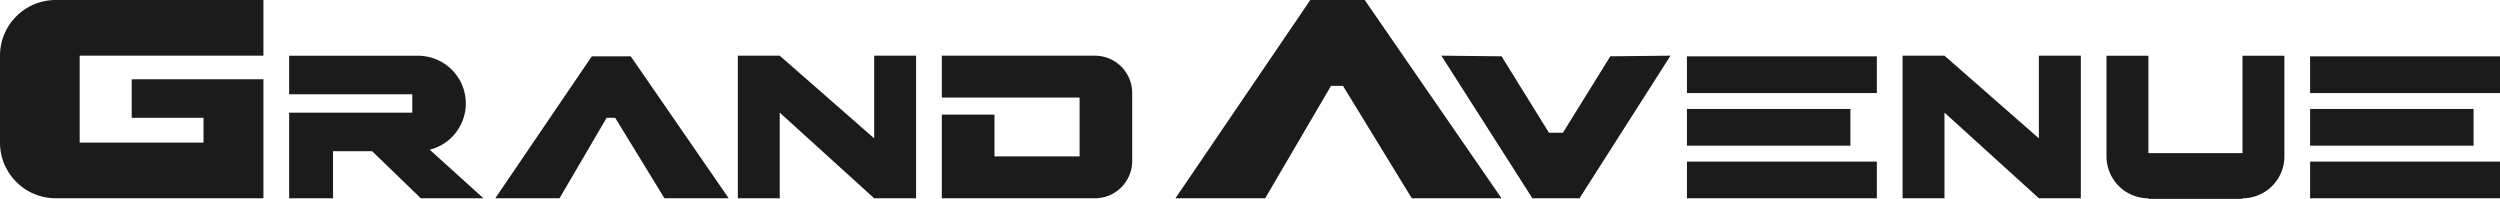 <?xml version="1.0" encoding="UTF-8"?>
<svg xmlns="http://www.w3.org/2000/svg" width="196" height="15.588" viewBox="0 0 196 15.588">
  <g id="Grupo_1591" data-name="Grupo 1591" transform="translate(7410.084 3180.917)">
    <path id="Trazado_652" data-name="Trazado 652" d="M0,4.365H0v6.813a4.365,4.365,0,0,0,4.365,4.365H20.653V6.212H10.326V9.235h5.629v1.944H6.247V4.365H20.653V0H4.365A4.365,4.365,0,0,0,0,4.365" transform="translate(-7410.084 -3180.917)" fill="#1c1b1b"></path>
    <path id="Trazado_653" data-name="Trazado 653" d="M116.16,6.158h-12V9.439h10.8v4.617h-6.673v-3.28h-4.129v6.561h12a2.927,2.927,0,0,0,2.927-2.927V9.085a2.927,2.927,0,0,0-2.927-2.927" transform="translate(-7440.404 -3182.709)" fill="#1c1b1b"></path>
    <path id="Trazado_654" data-name="Trazado 654" d="M92.289,12.639,84.884,6.158H81.6V17.337h3.285V10.622l7.405,6.715h3.285V6.158H92.289Z" transform="translate(-7433.838 -3182.709)" fill="#1c1b1b"></path>
    <path id="Trazado_655" data-name="Trazado 655" d="M45.829,9.9h0A3.74,3.74,0,0,0,42.3,6.17V6.159H31.977V9.181h9.654v1.442H31.977v6.715h3.442V13.645h3.063l3.82,3.693h4.912L43,13.529A3.743,3.743,0,0,0,45.829,9.9" transform="translate(-7419.393 -3182.709)" fill="#1c1b1b"></path>
    <path id="Trazado_656" data-name="Trazado 656" d="M62.341,6.229,54.774,17.358h5.037l3.694-6.309h.672l3.862,6.309h5.037L65.395,6.229Z" transform="translate(-7426.029 -3182.73)" fill="#1c1b1b"></path>
    <path id="Trazado_657" data-name="Trazado 657" d="M140.573,0,130,15.544h7.036l5.16-8.812h.939l5.394,8.812h7.036L144.838,0Z" transform="translate(-7447.929 -3180.917)" fill="#1c1b1b"></path>
    <path id="Trazado_658" data-name="Trazado 658" d="M243.631,13.8h-7.377V6.159h-3.285v7.894a3.285,3.285,0,0,0,3.285,3.285v.043h7.377v-.043a3.285,3.285,0,0,0,3.285-3.285V6.159h-3.285Z" transform="translate(-7477.903 -3182.709)" fill="#1c1b1b"></path>
    <path id="Trazado_659" data-name="Trazado 659" d="M221.1,12.639,213.7,6.158h-3.285V17.337H213.7V10.622l7.405,6.715h3.285V6.158H221.1Z" transform="translate(-7471.337 -3182.709)" fill="#1c1b1b"></path>
    <path id="Trazado_660" data-name="Trazado 660" d="M168.937,12.2h-1.092l-3.717-5.994-4.72-.05,7.136,11.179h3.694l7.136-11.179-4.72.05Z" transform="translate(-7456.489 -3182.709)" fill="#1c1b1b"></path>
    <rect id="Rectángulo_8953" data-name="Rectángulo 8953" width="14.888" height="2.878" transform="translate(-7277.827 -3176.5)" fill="#1c1b1b"></rect>
    <rect id="Rectángulo_8954" data-name="Rectángulo 8954" width="12.817" height="2.879" transform="translate(-7277.828 -3172.376)" fill="#1c1b1b"></rect>
    <rect id="Rectángulo_8955" data-name="Rectángulo 8955" width="14.888" height="2.878" transform="translate(-7277.827 -3168.25)" fill="#1c1b1b"></rect>
    <rect id="Rectángulo_8956" data-name="Rectángulo 8956" width="14.888" height="2.878" transform="translate(-7228.972 -3176.5)" fill="#1c1b1b"></rect>
    <rect id="Rectángulo_8957" data-name="Rectángulo 8957" width="12.817" height="2.879" transform="translate(-7228.972 -3172.376)" fill="#1c1b1b"></rect>
    <rect id="Rectángulo_8958" data-name="Rectángulo 8958" width="14.888" height="2.878" transform="translate(-7228.972 -3168.25)" fill="#1c1b1b"></rect>
  </g>
</svg>
